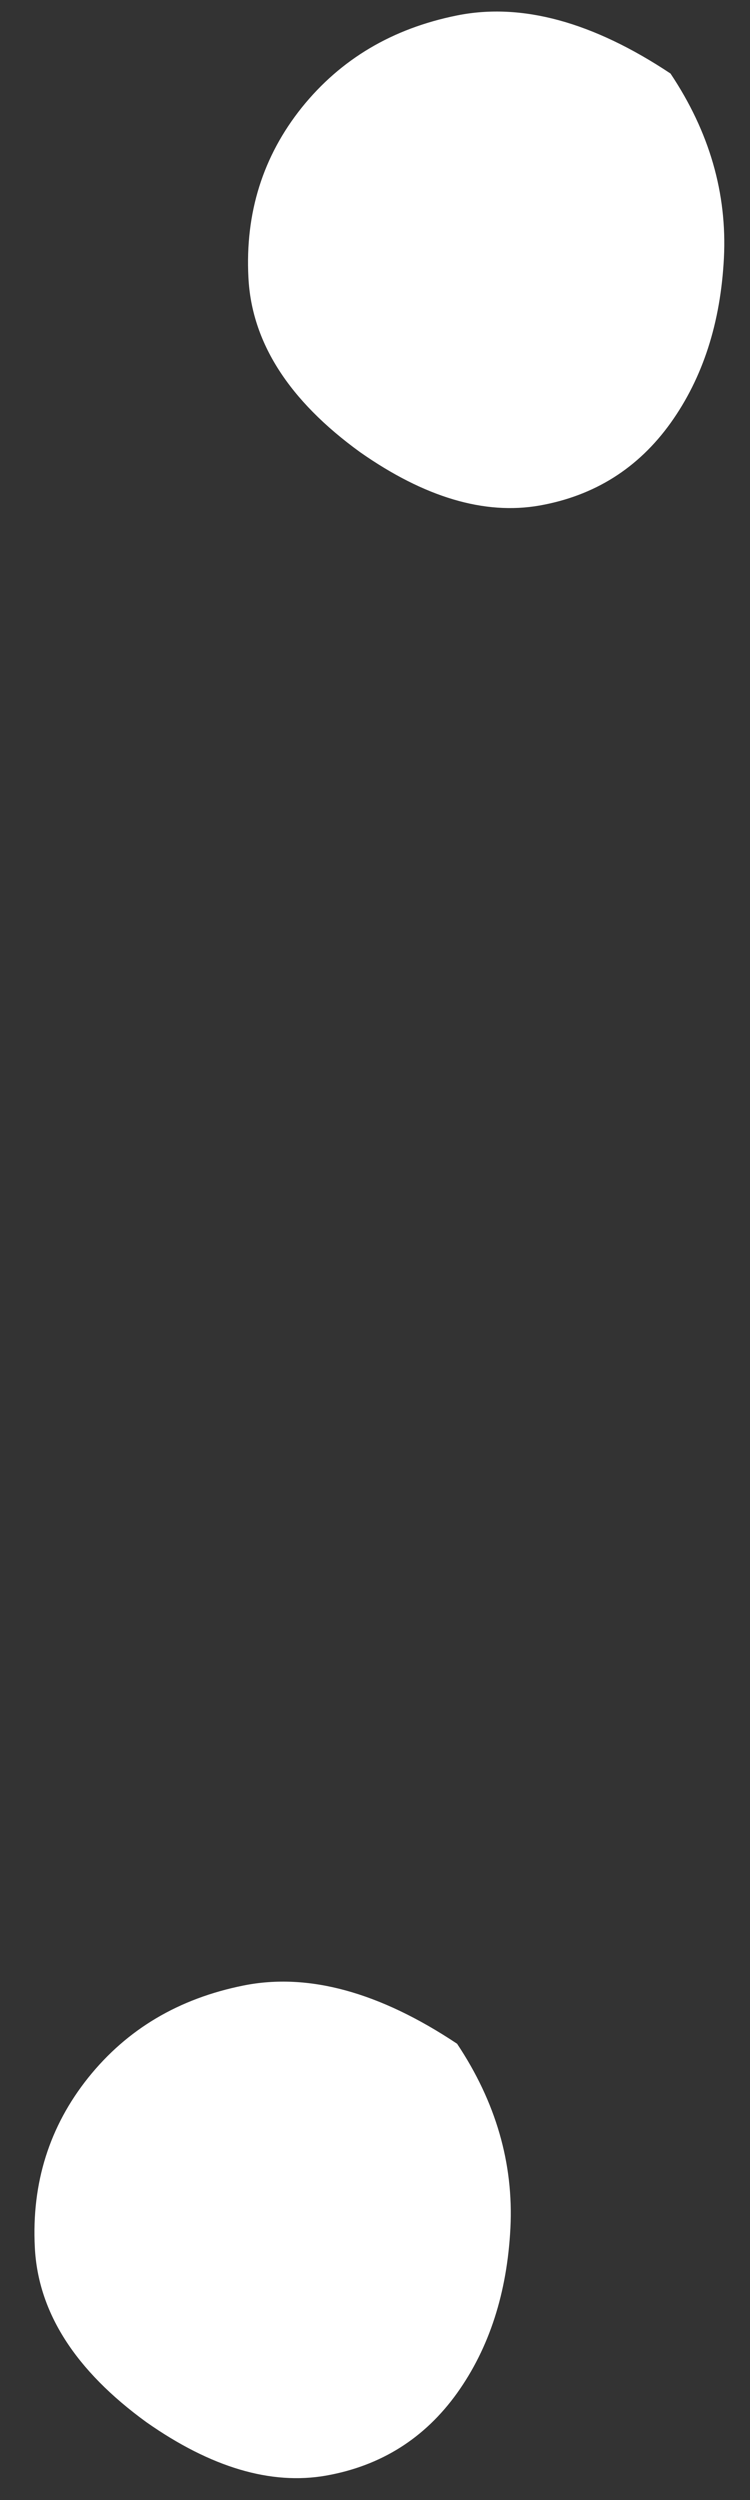 <svg xmlns="http://www.w3.org/2000/svg" width="9" height="30" fill="none"><rect width="100%" height="100%" fill="#333333" stroke="none"/><path fill="#fff" d="M5.485 24.524c.465.698.679 1.437.64 2.212-.04.777-.253 1.438-.64 1.98-.39.544-.914.873-1.572.99-.66.116-1.38-.096-2.155-.64-.855-.621-1.301-1.32-1.34-2.097-.04-.775.176-1.456.641-2.038.466-.582 1.086-.95 1.864-1.106.775-.155 1.63.078 2.562.699ZM8.047.884c.466.698.679 1.437.64 2.212-.04.777-.252 1.437-.64 1.98-.39.544-.914.873-1.572.99-.66.116-1.38-.097-2.155-.641-.855-.62-1.301-1.319-1.339-2.096-.04-.776.175-1.456.64-2.038C4.089.709 4.709.341 5.486.185 6.26.03 7.115.263 8.047.883Z"/></svg>